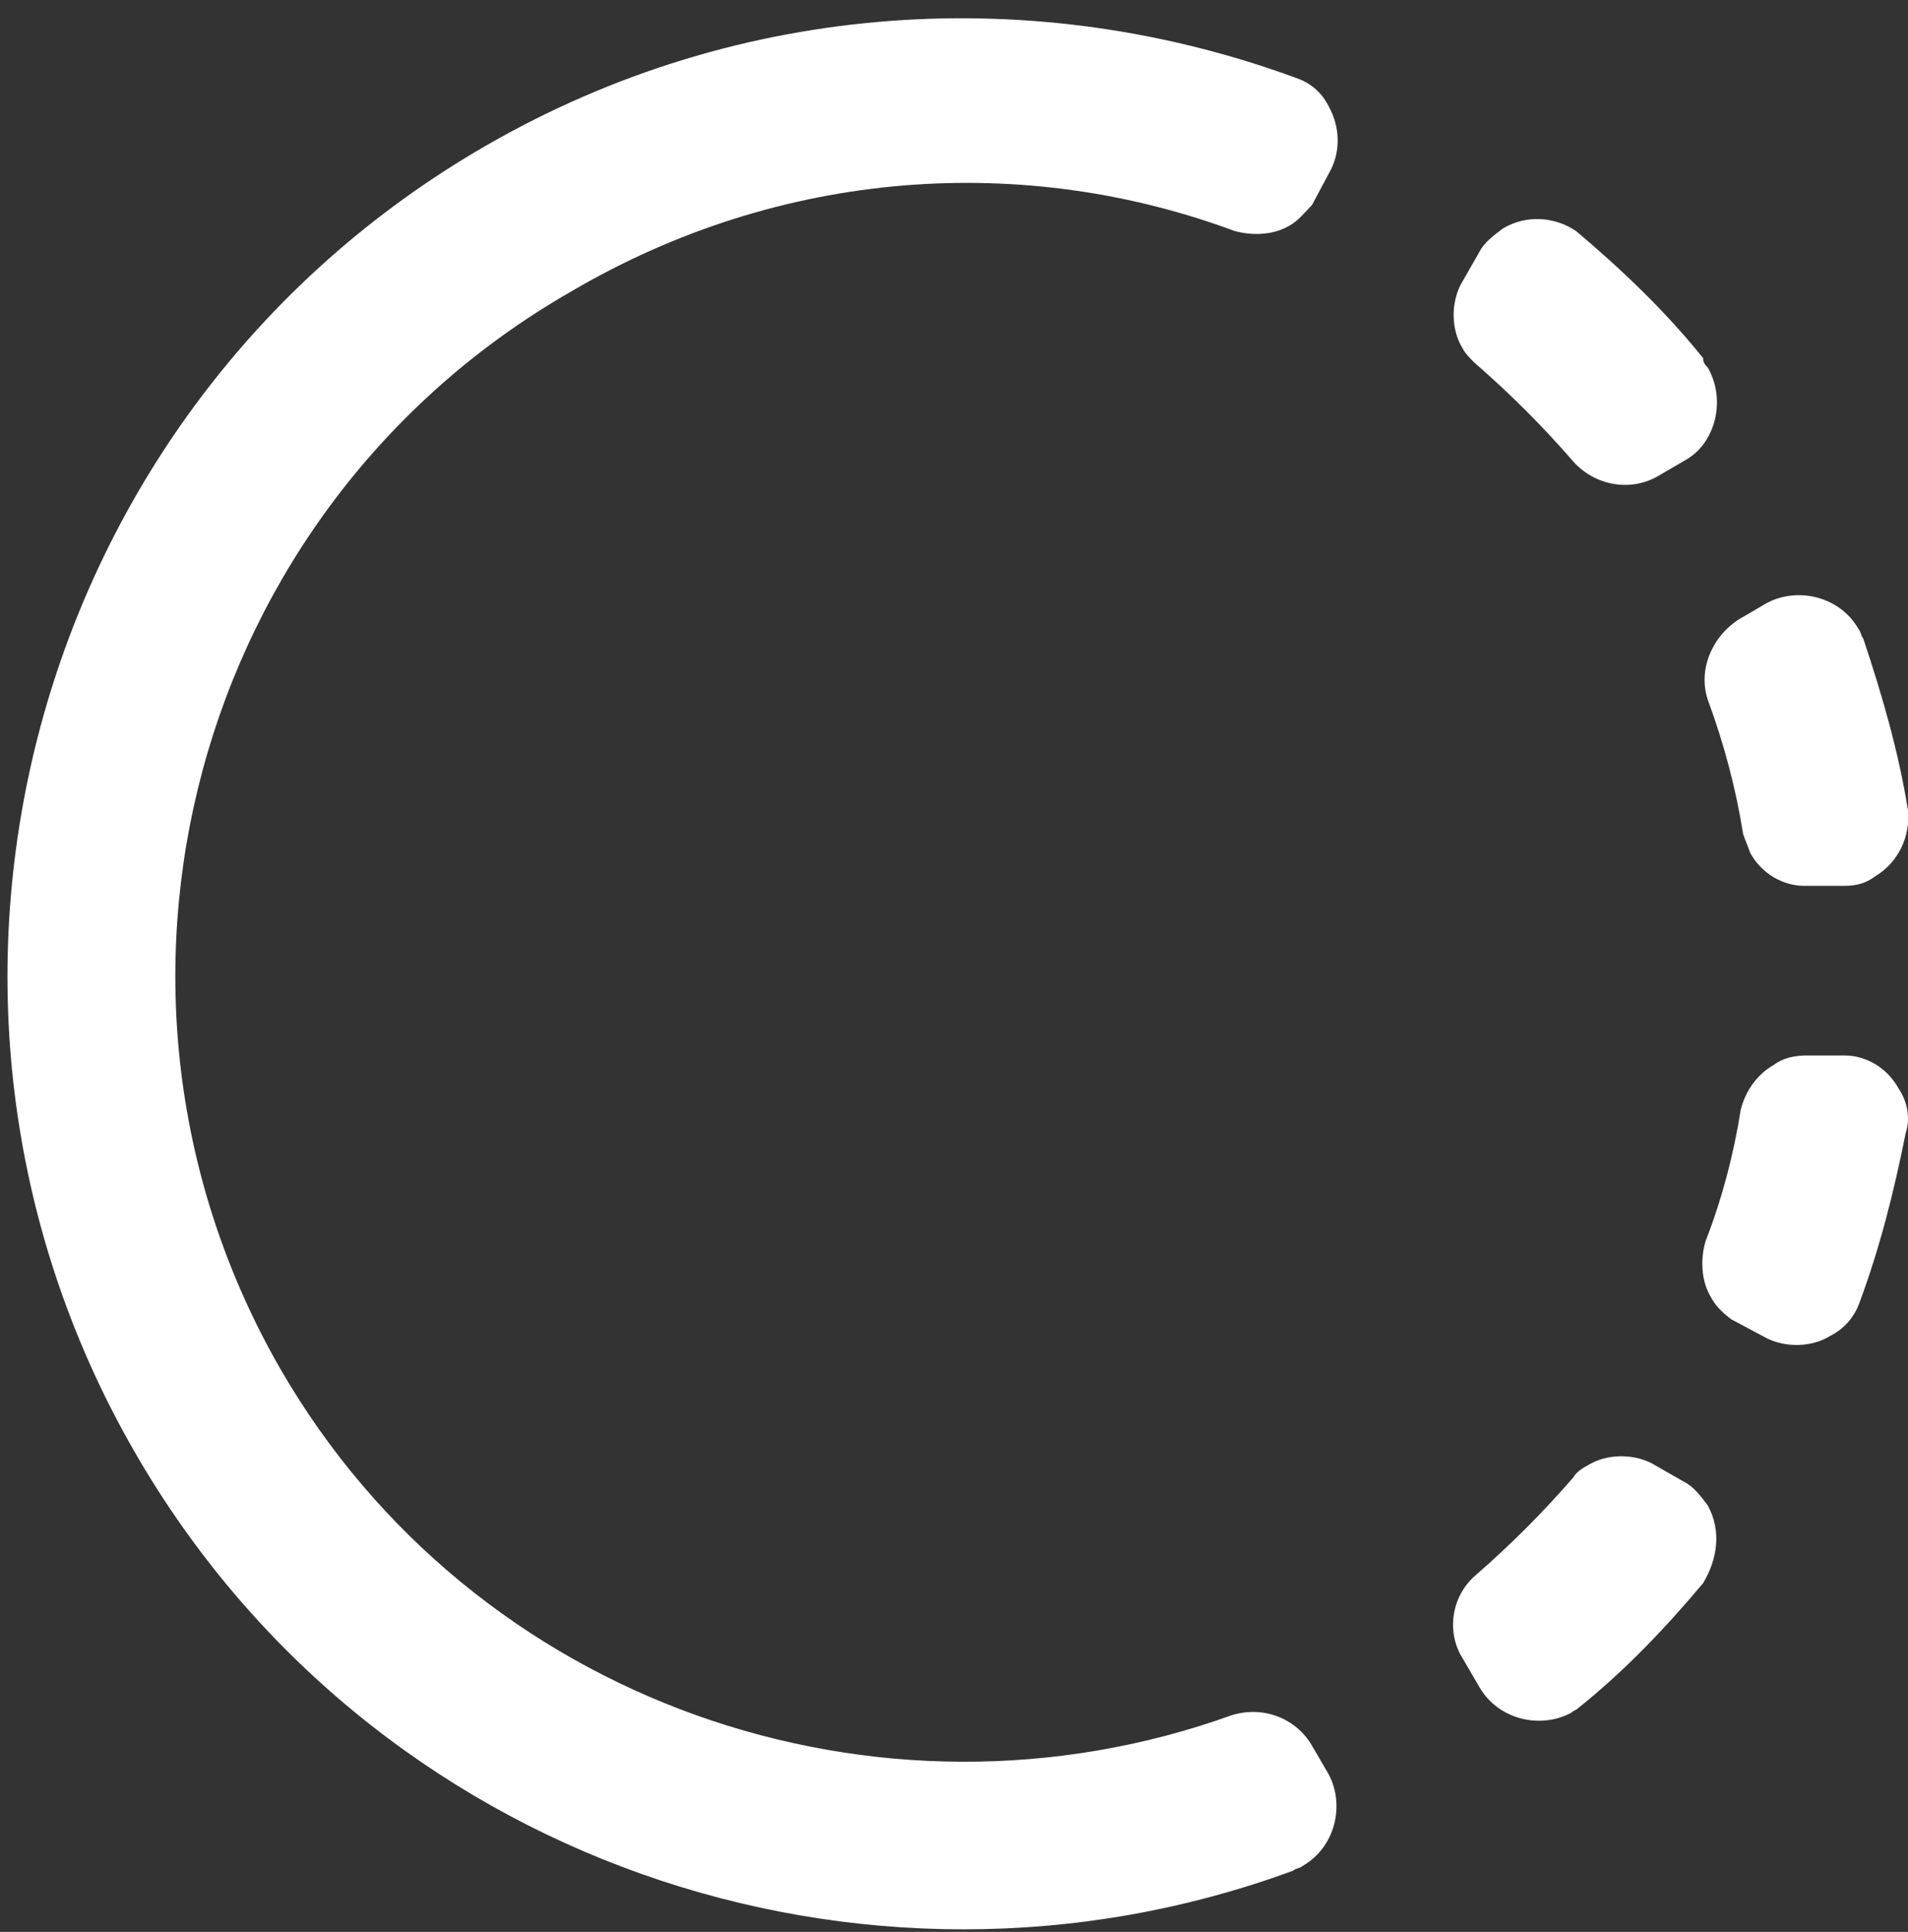 <svg xmlns="http://www.w3.org/2000/svg" xmlns:xlink="http://www.w3.org/1999/xlink" width="81" height="82" viewBox="0 0 81 82">
    <rect x="0" y="0" width="81" height="82" fill="#333333" stroke="none"/>
    <defs>
        <path id="a" d="M72.5 63.9c.6 1.1.4 2.3-.2 3.3-1.6 1.9-3.3 3.7-5.3 5.3-.1.1-.2.1-.3.2-1.3.7-3.1.3-3.9-1.1l-.7-1.2c-.7-1.1-.5-2.6.5-3.5 1.5-1.3 2.9-2.7 4.2-4.2.1-.2.4-.4.6-.5.8-.5 1.9-.5 2.7-.1l1.4.8c.4.2.7.6 1 1zm8.1-17.7c.4.6.5 1.3.3 1.9-.5 2.5-1.1 4.9-2 7.3-.2.5-.6 1-1.2 1.3-.8.5-1.9.5-2.7.1l-1.5-.8c-.4-.3-.7-.6-.9-1-.4-.7-.4-1.6-.2-2.3.7-1.8 1.2-3.7 1.5-5.6.2-.8.7-1.5 1.4-1.9.4-.3.9-.4 1.4-.4h1.6c.9 0 1.8.5 2.3 1.4zm-8.1-16.5c-.4-1.2.1-2.6 1.3-3.4l1.2-.7c1.3-.7 3.1-.3 3.9 1.1.1.1.1.3.2.4.8 2.4 1.5 4.8 1.9 7.3.1 1.1-.4 2.2-1.4 2.8-.4.3-.8.4-1.3.4h-1.7c-.9 0-1.8-.5-2.3-1.4-.1-.3-.2-.5-.3-.8-.3-1.9-.8-3.8-1.5-5.7zm0-14.1c.8 1.4.3 3.2-.9 3.9l-1.2.7c-1.2.7-2.7.4-3.6-.6-1.3-1.5-2.7-2.9-4.2-4.2-.2-.2-.4-.4-.5-.6-.5-.8-.5-1.9-.1-2.7l.8-1.4c.2-.4.6-.7 1-1 1-.6 2.2-.5 3.1.1 1.9 1.6 3.8 3.4 5.4 5.4 0 .2.1.3.2.4zM52.4 9.8c-8.9-3.3-19.2-2.7-28.2 2.6-16 9.2-21.5 29.7-12.3 45.7 8.2 14.2 25.4 20.1 40.4 14.7 1.3-.4 2.7.1 3.4 1.3l.7 1.2c.7 1.3.3 3.1-1.1 3.9-.1.1-.3.1-.4.2-18.2 6.7-39.2-.4-49.2-17.8C-5.4 42.3 1.2 17.4 20.6 6.2 31.5-.1 44.1-.7 55 3.3c.6.2 1.1.6 1.4 1.2.5.9.5 1.9.1 2.7l-.8 1.5c-.3.3-.6.7-1 .9-.7.4-1.6.4-2.3.2z"/>
    </defs>
    <use fill="#FFF" fill-rule="nonzero" xlink:href="#a"/>
</svg>
